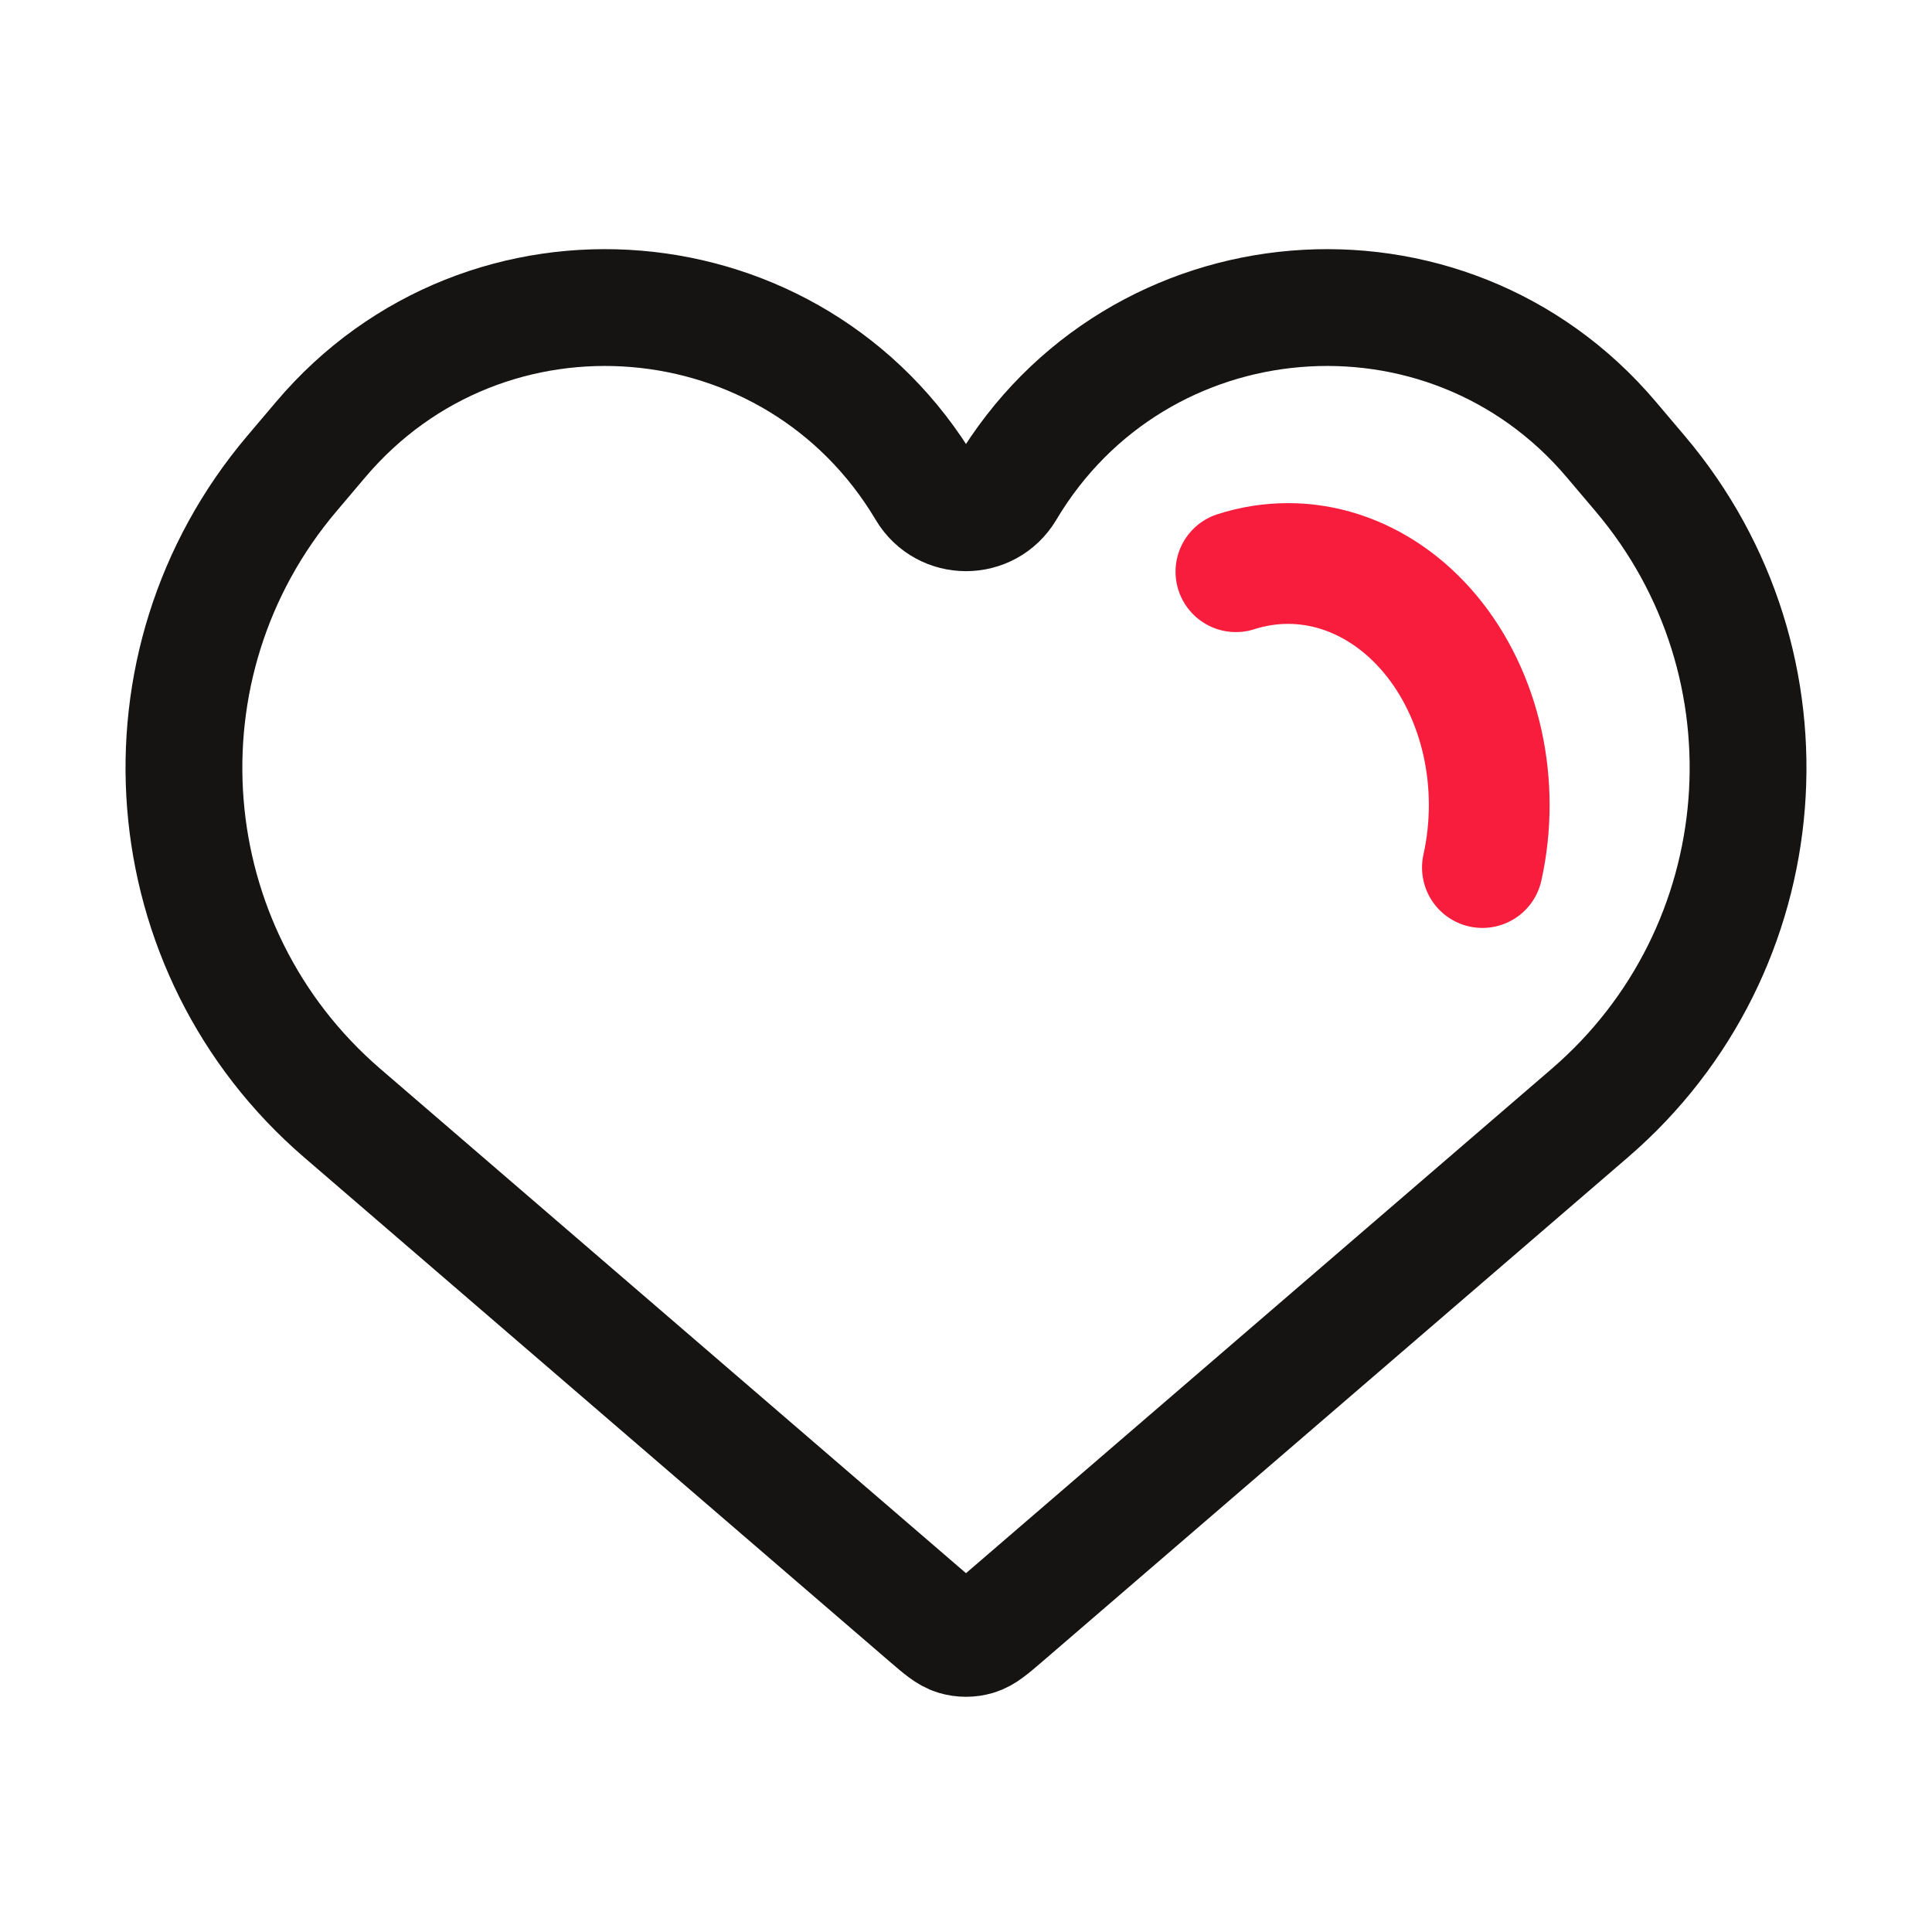 <svg width="24" height="24" viewBox="0 0 24 24" fill="none" xmlns="http://www.w3.org/2000/svg">
<path d="M4.251 13.827L11.518 20.085C11.689 20.232 11.775 20.306 11.87 20.334C11.955 20.359 12.045 20.359 12.13 20.334C12.225 20.306 12.311 20.232 12.482 20.085L19.749 13.827C22.103 11.8 22.382 8.255 20.376 5.885L20.017 5.461C17.961 3.031 14.124 3.351 12.498 6.087C12.273 6.464 11.727 6.464 11.502 6.087C9.876 3.351 6.039 3.031 3.983 5.461L3.624 5.885C1.618 8.255 1.897 11.8 4.251 13.827Z" stroke="#161413" stroke-width="1.451"/>
<path d="M18.415 10.777C18.528 10.268 18.528 9.732 18.415 9.224C18.301 8.715 18.078 8.251 17.768 7.879C17.457 7.506 17.071 7.239 16.647 7.102C16.223 6.966 15.777 6.966 15.353 7.102" stroke="#F81D3D" stroke-width="1.5" stroke-linecap="round" stroke-linejoin="round"/>
</svg>
